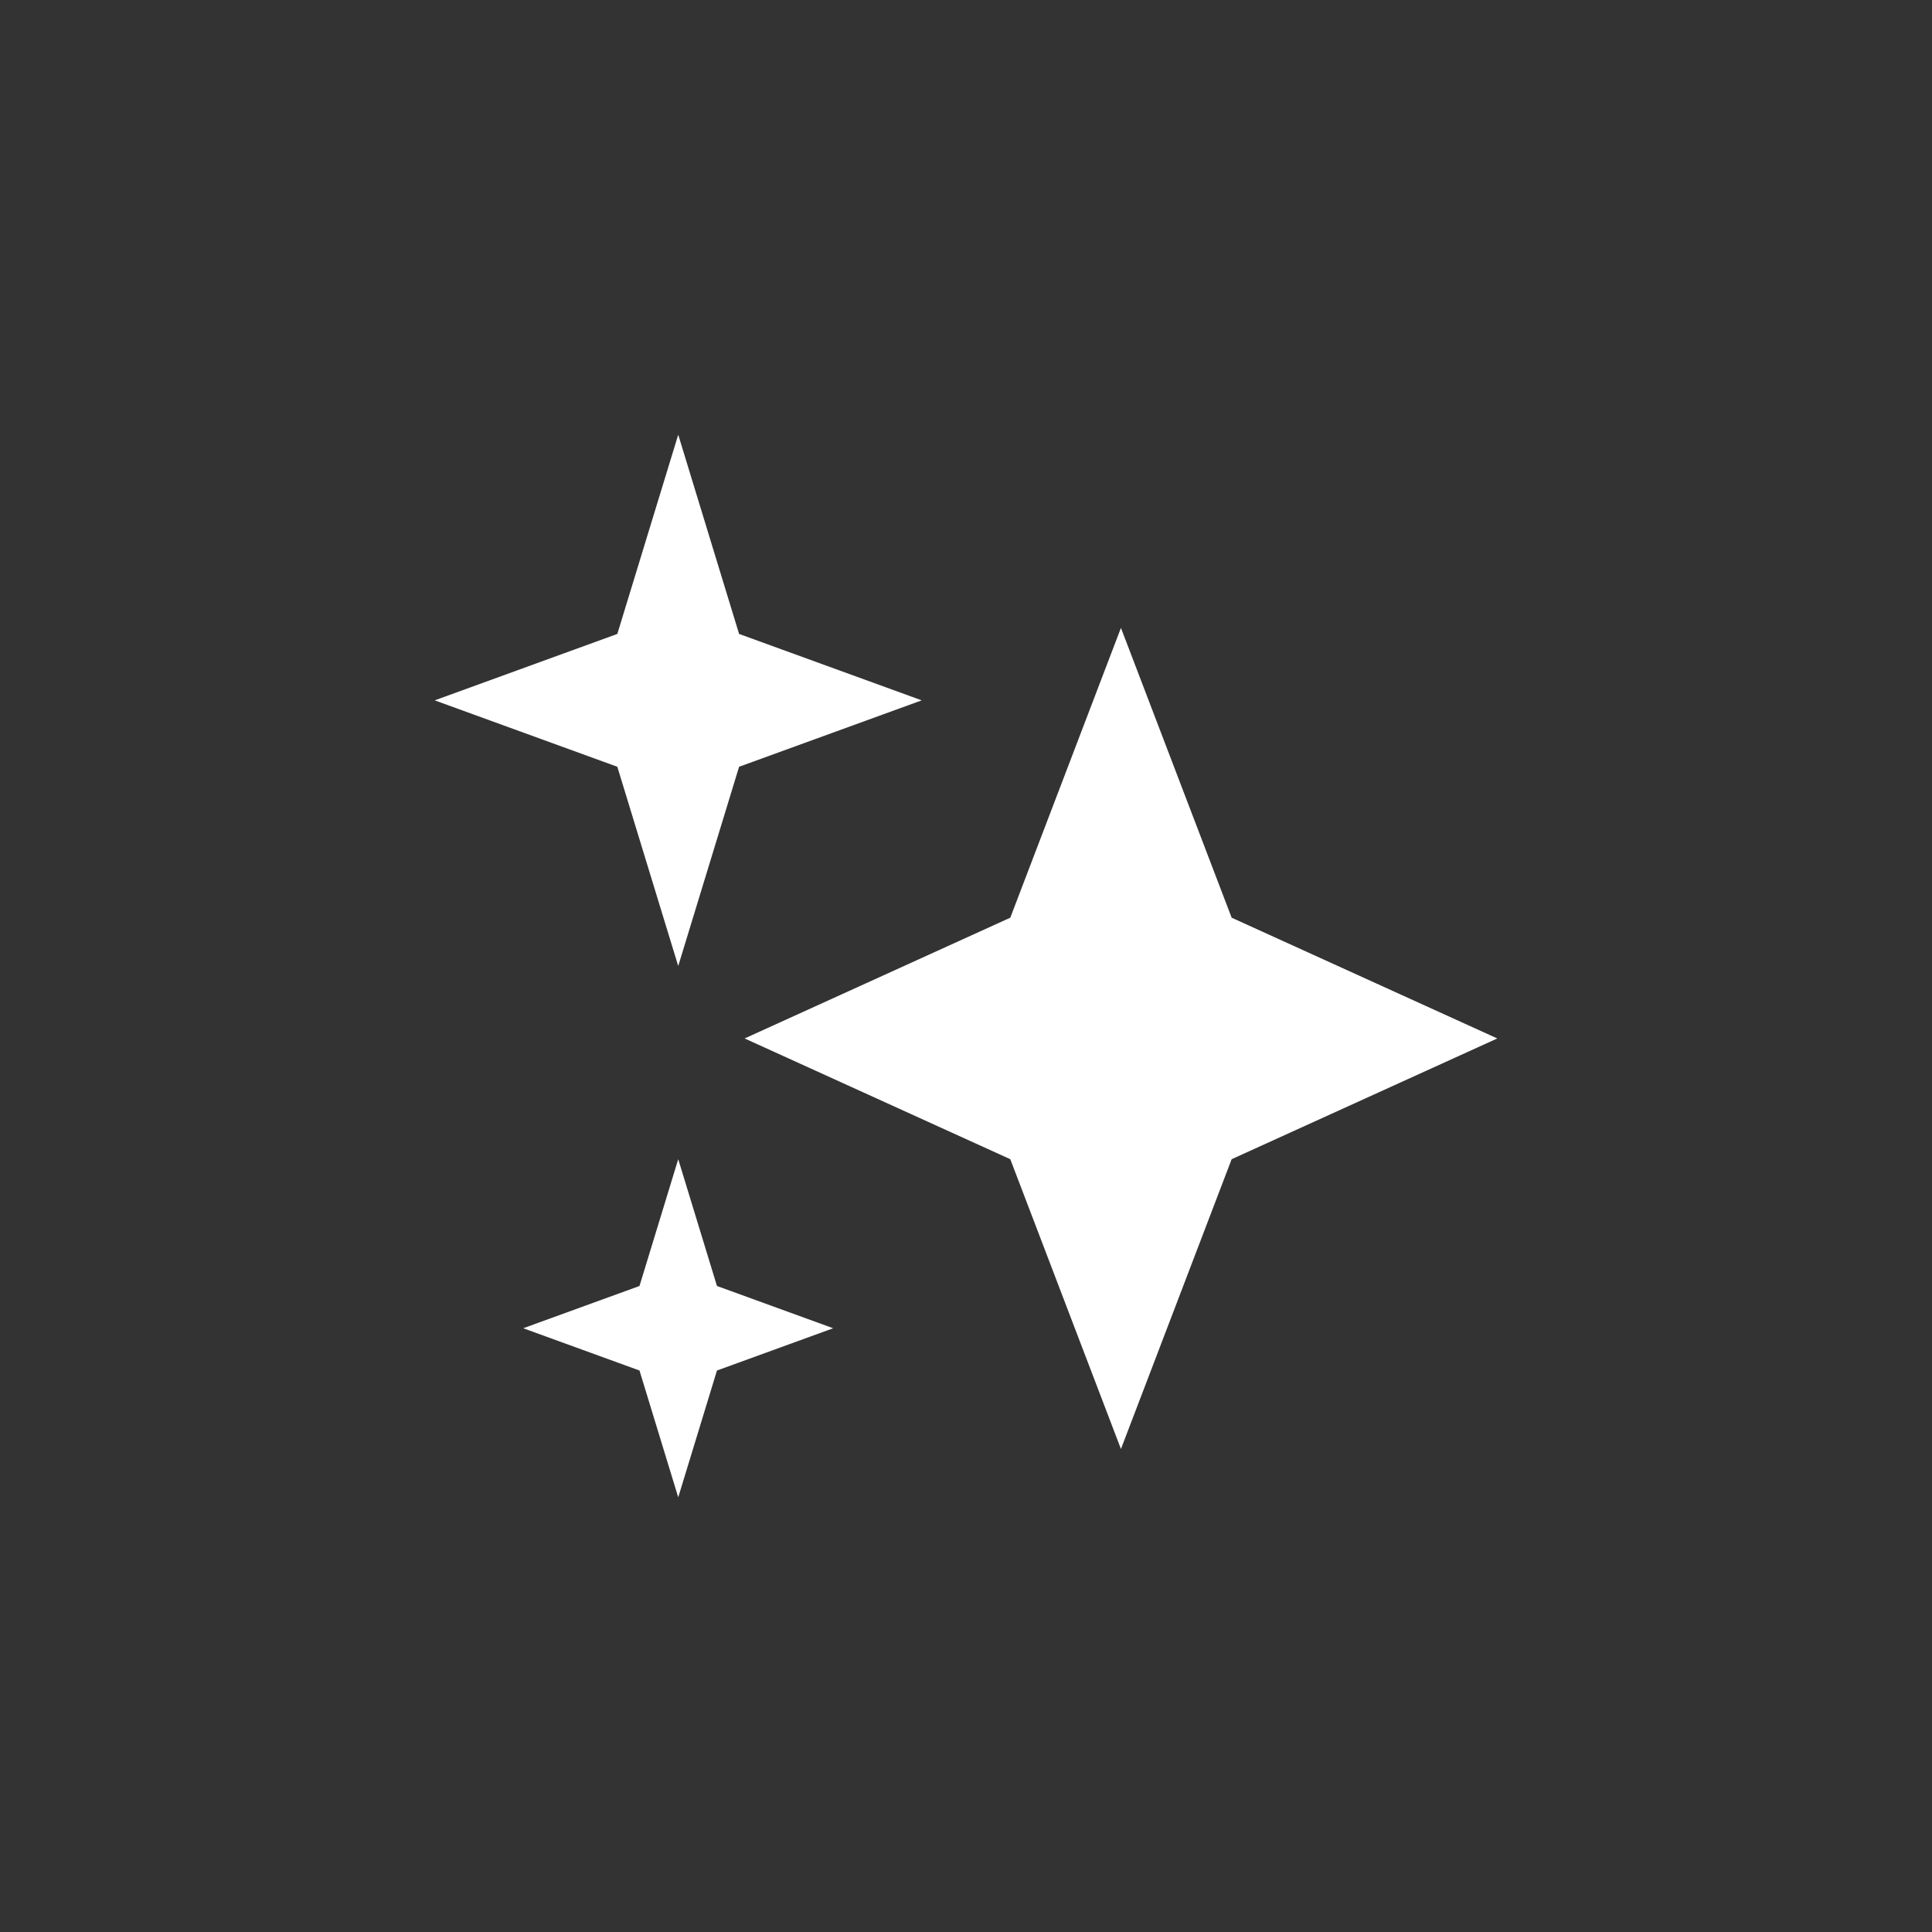 <svg width="40" height="40" viewBox="0 0 40 40" fill="none" xmlns="http://www.w3.org/2000/svg">
<rect x="0" y="0" width="40" height="40" fill="#333333" stroke="none"/>
<g clip-path="url(#clip0_7921_391820)">
<path d="M23.208 13L20.917 19L15.417 21.5L20.917 24L23.208 30L25.5 24L31 21.5L25.5 19L23.208 13ZM12.781 15.875L14.042 20L15.302 15.875L19.083 14.5L15.302 13.125L14.042 9L12.781 13.125L9 14.5L12.781 15.875ZM14.844 26.625L14.042 24L13.24 26.625L10.833 27.5L13.24 28.375L14.042 31L14.844 28.375L17.25 27.5L14.844 26.625Z" fill="white"/>
</g>
<defs>
<clipPath id="clip0_7921_391820">
<rect width="26" height="26" fill="white" transform="translate(7 7)"/>
</clipPath>
</defs>
</svg>
